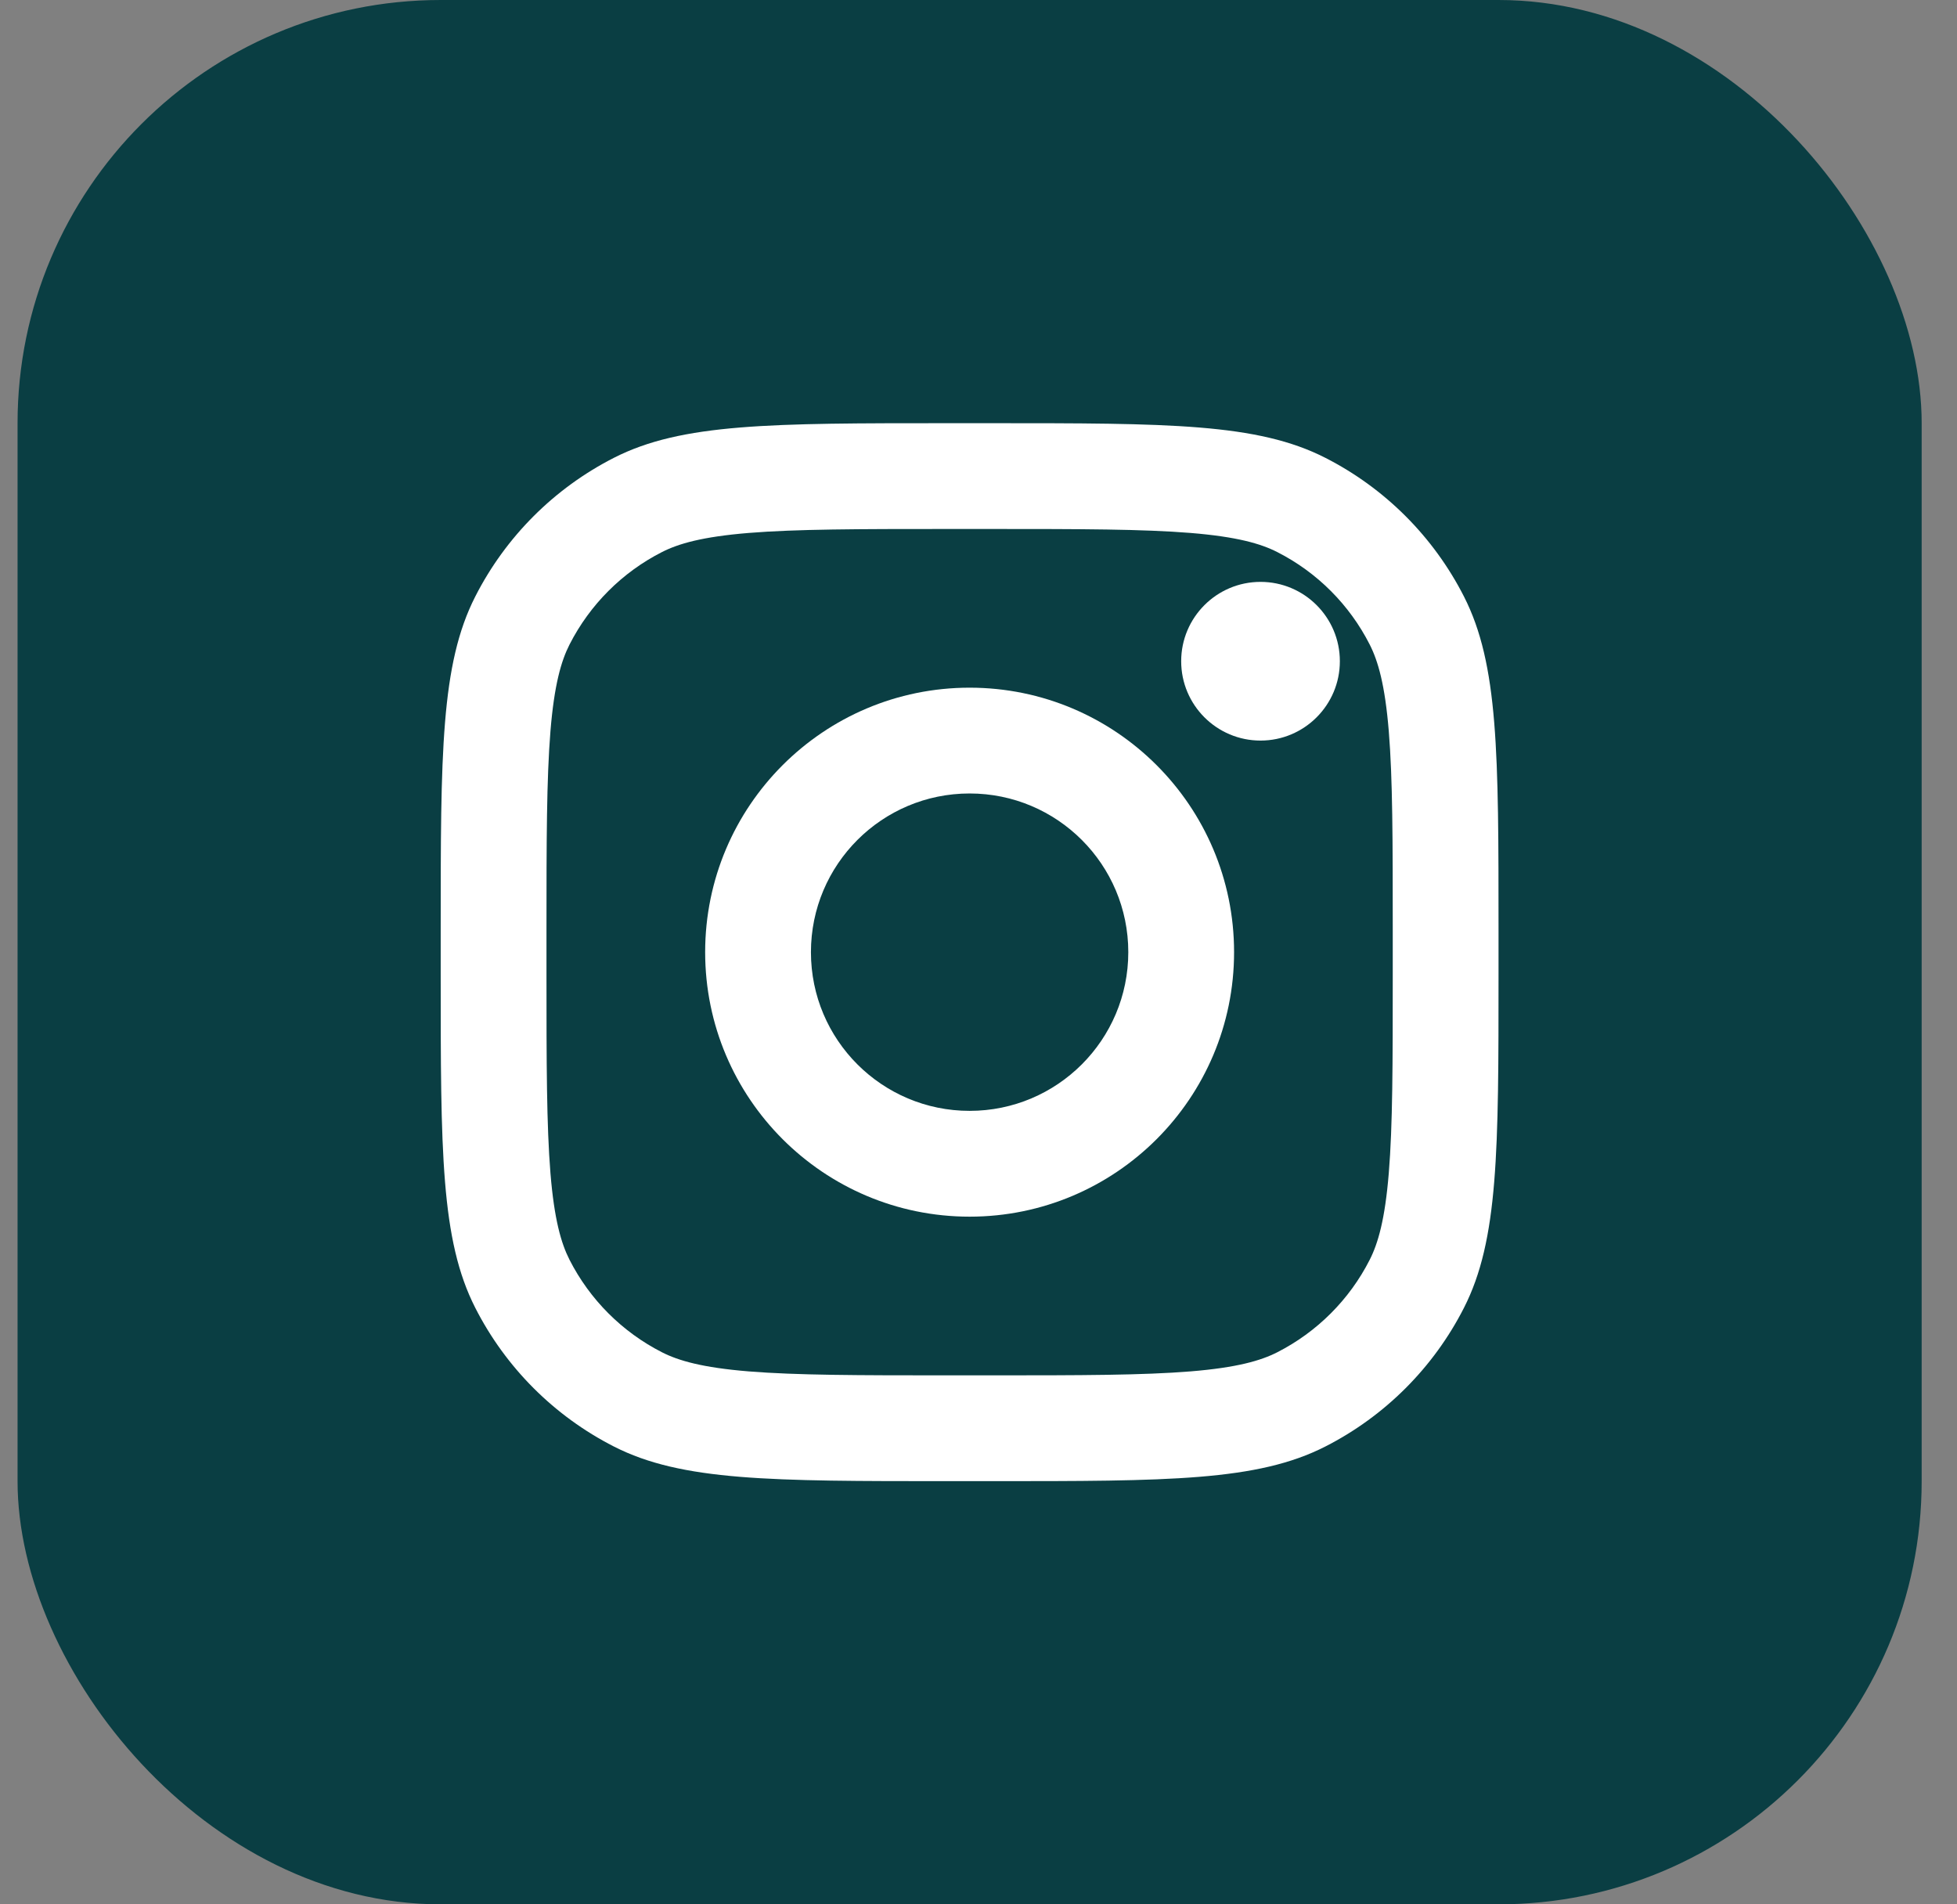 <svg width="37" height="36" viewBox="0 0 37 36" fill="none" xmlns="http://www.w3.org/2000/svg">
<rect x="0" y="0" width="37" height="36" fill="#808080" stroke="none"/>
<rect x="0.332" width="36" height="36" rx="8" fill="#0A3E43"/>
<path d="M25.332 12.5C25.332 13.328 24.66 14 23.832 14C23.004 14 22.332 13.328 22.332 12.5C22.332 11.672 23.004 11 23.832 11C24.66 11 25.332 11.672 25.332 12.5Z" fill="white"/>
<path fill-rule="evenodd" clip-rule="evenodd" d="M18.332 23C21.093 23 23.332 20.761 23.332 18C23.332 15.239 21.093 13 18.332 13C15.571 13 13.332 15.239 13.332 18C13.332 20.761 15.571 23 18.332 23ZM18.332 21C19.989 21 21.332 19.657 21.332 18C21.332 16.343 19.989 15 18.332 15C16.675 15 15.332 16.343 15.332 18C15.332 19.657 16.675 21 18.332 21Z" fill="white"/>
<path fill-rule="evenodd" clip-rule="evenodd" d="M8.332 17.6C8.332 14.24 8.332 12.559 8.986 11.276C9.561 10.147 10.479 9.229 11.608 8.654C12.892 8 14.572 8 17.932 8H18.732C22.092 8 23.773 8 25.056 8.654C26.185 9.229 27.103 10.147 27.678 11.276C28.332 12.559 28.332 14.24 28.332 17.6V18.4C28.332 21.76 28.332 23.441 27.678 24.724C27.103 25.853 26.185 26.771 25.056 27.346C23.773 28 22.092 28 18.732 28H17.932C14.572 28 12.892 28 11.608 27.346C10.479 26.771 9.561 25.853 8.986 24.724C8.332 23.441 8.332 21.76 8.332 18.4V17.6ZM17.932 10H18.732C20.445 10 21.61 10.002 22.51 10.075C23.387 10.147 23.835 10.277 24.148 10.436C24.901 10.819 25.513 11.431 25.896 12.184C26.055 12.497 26.185 12.945 26.257 13.822C26.331 14.722 26.332 15.887 26.332 17.6V18.4C26.332 20.113 26.331 21.278 26.257 22.178C26.185 23.055 26.055 23.503 25.896 23.816C25.513 24.569 24.901 25.18 24.148 25.564C23.835 25.723 23.387 25.853 22.51 25.925C21.61 25.998 20.445 26 18.732 26H17.932C16.219 26 15.054 25.998 14.154 25.925C13.277 25.853 12.829 25.723 12.516 25.564C11.763 25.18 11.152 24.569 10.768 23.816C10.609 23.503 10.479 23.055 10.407 22.178C10.334 21.278 10.332 20.113 10.332 18.4V17.6C10.332 15.887 10.334 14.722 10.407 13.822C10.479 12.945 10.609 12.497 10.768 12.184C11.152 11.431 11.763 10.819 12.516 10.436C12.829 10.277 13.277 10.147 14.154 10.075C15.054 10.002 16.219 10 17.932 10Z" fill="white"/>
</svg>

